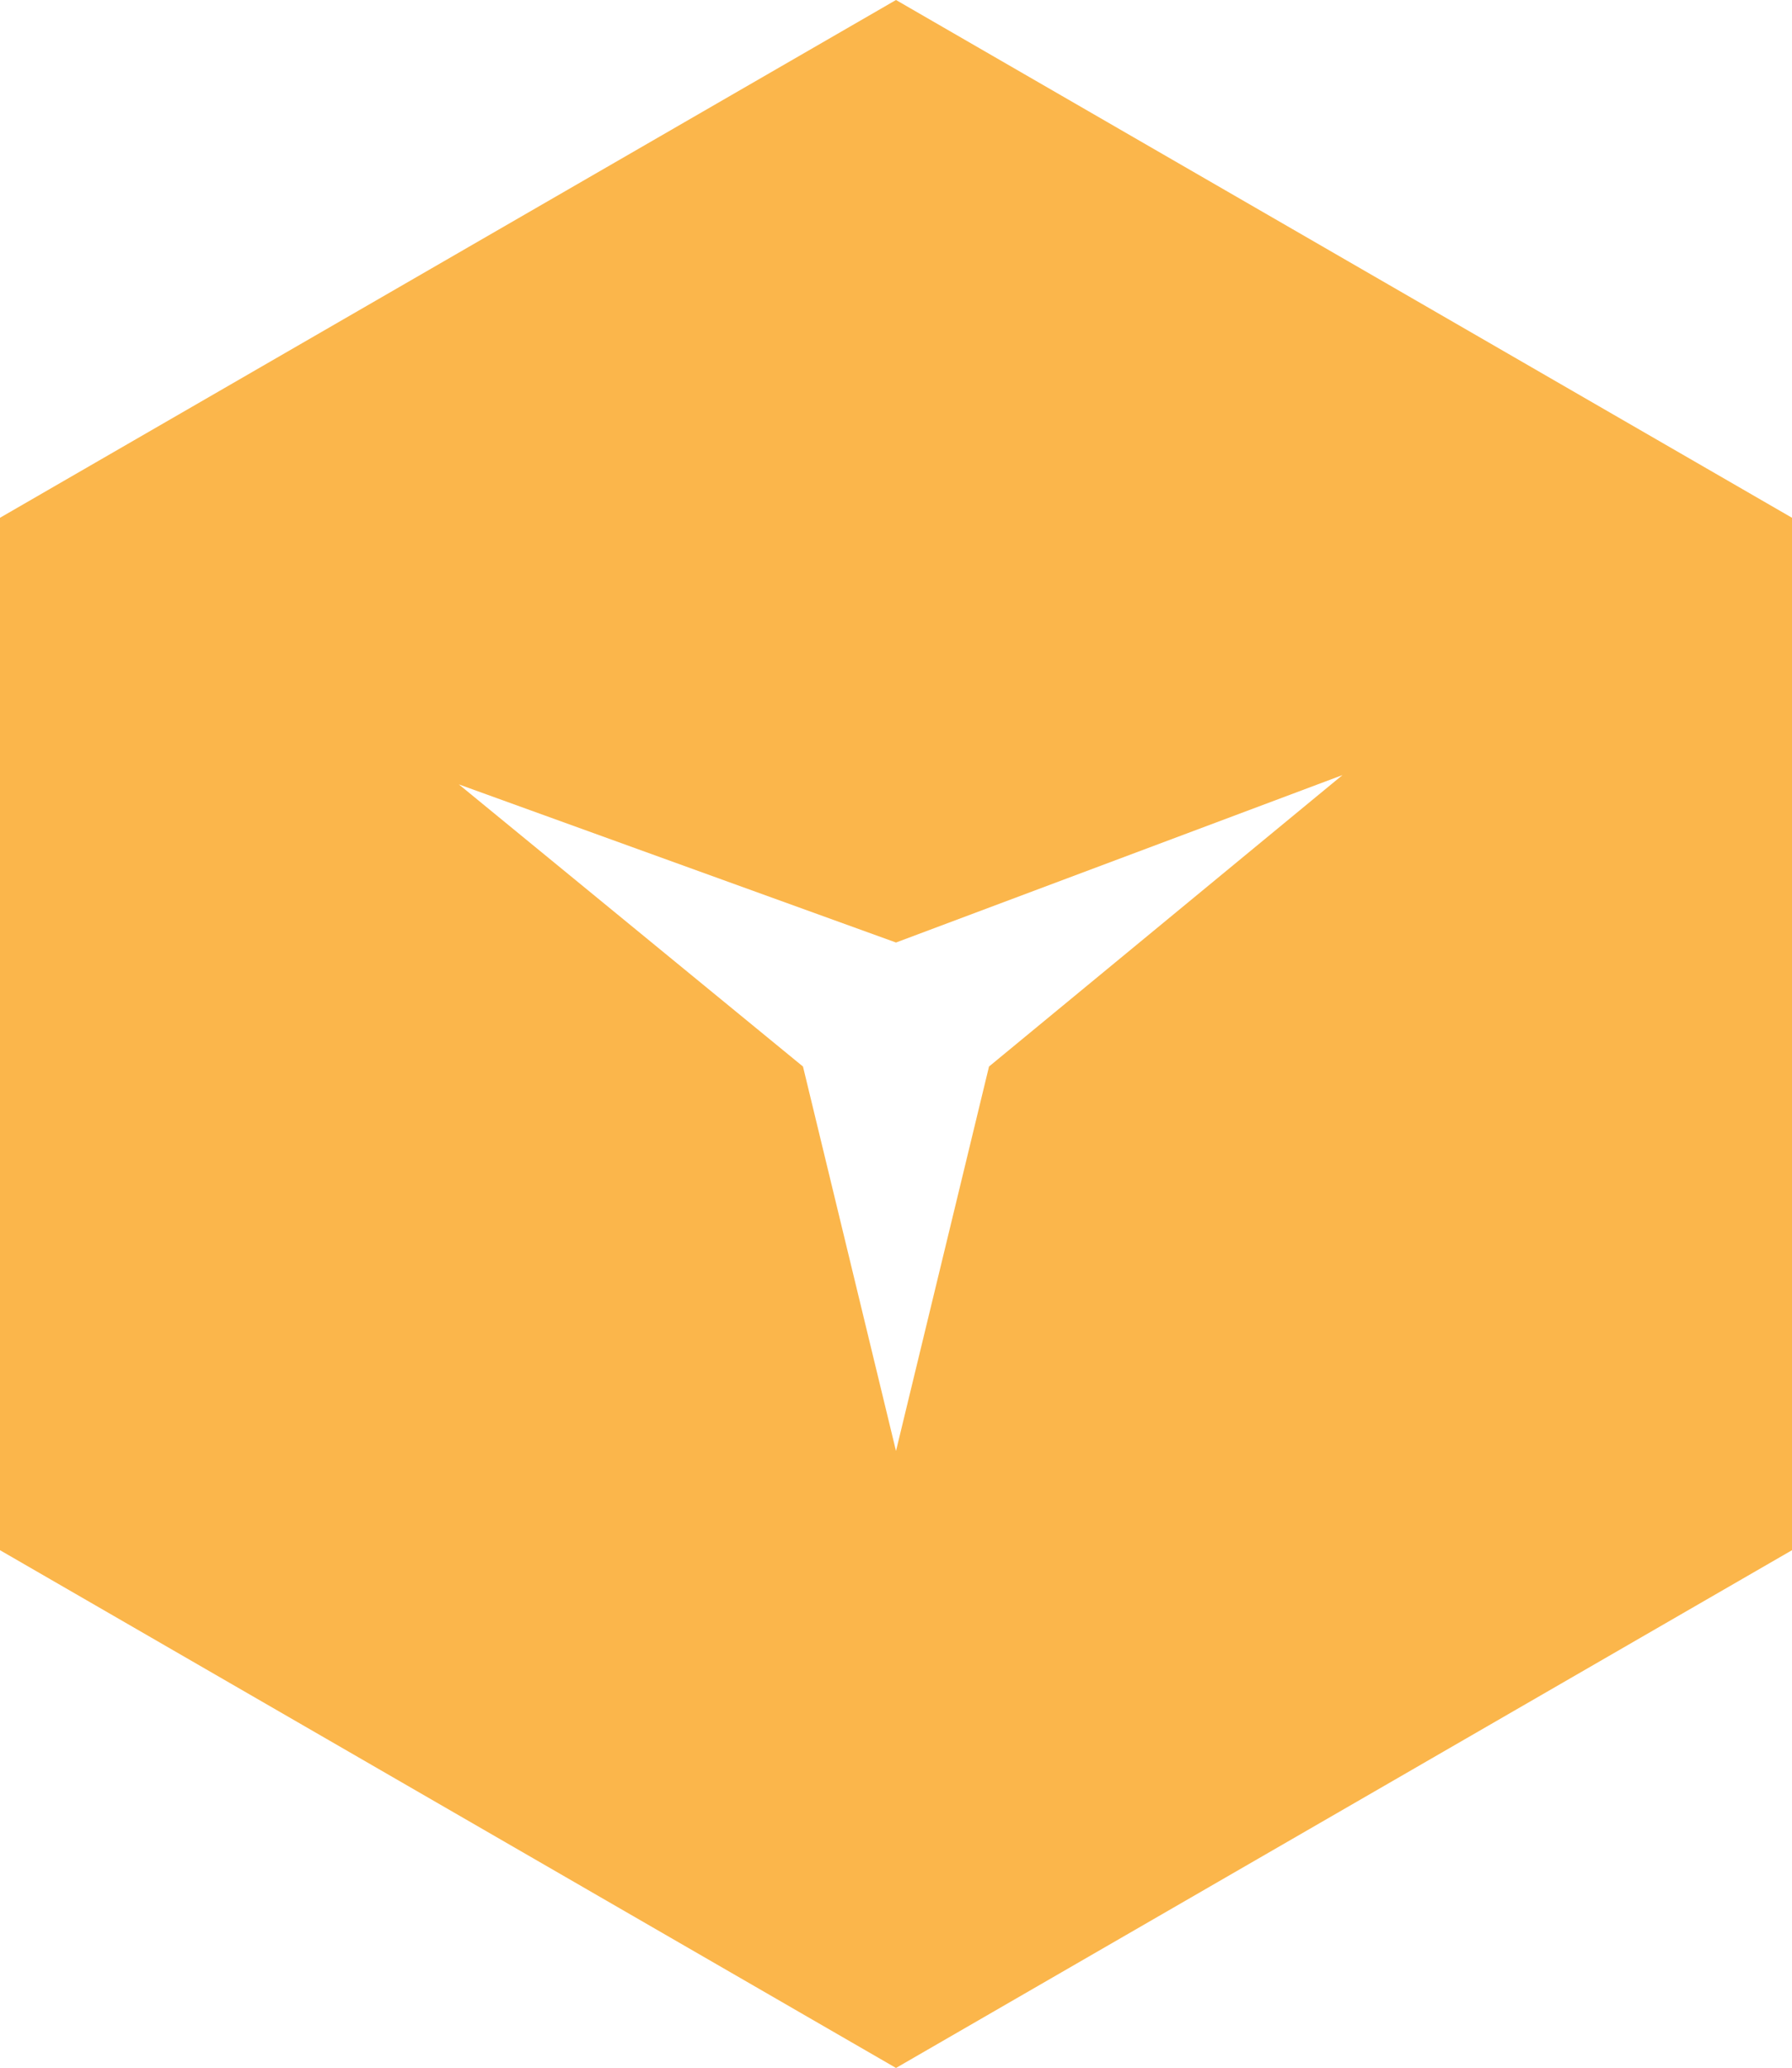 <svg xmlns="http://www.w3.org/2000/svg" xmlns:xlink="http://www.w3.org/1999/xlink" id="Vrstva_1" x="0px" y="0px" width="57.8px" height="66.7px" viewBox="0 0 57.8 66.7" style="enable-background:new 0 0 57.8 66.7;" xml:space="preserve">
<style type="text/css">
	.st0{fill:#FBB64B;}
</style>
<g>
	<path class="st0" d="M28.9,0L0,16.7V50l28.9,16.7L57.8,50V16.7L28.9,0z M31.9,34.4l-3,12.4l-3-12.4l-11.1-9.1l14.1,5.1L43.3,25   L31.9,34.4z"></path>
</g>
</svg>